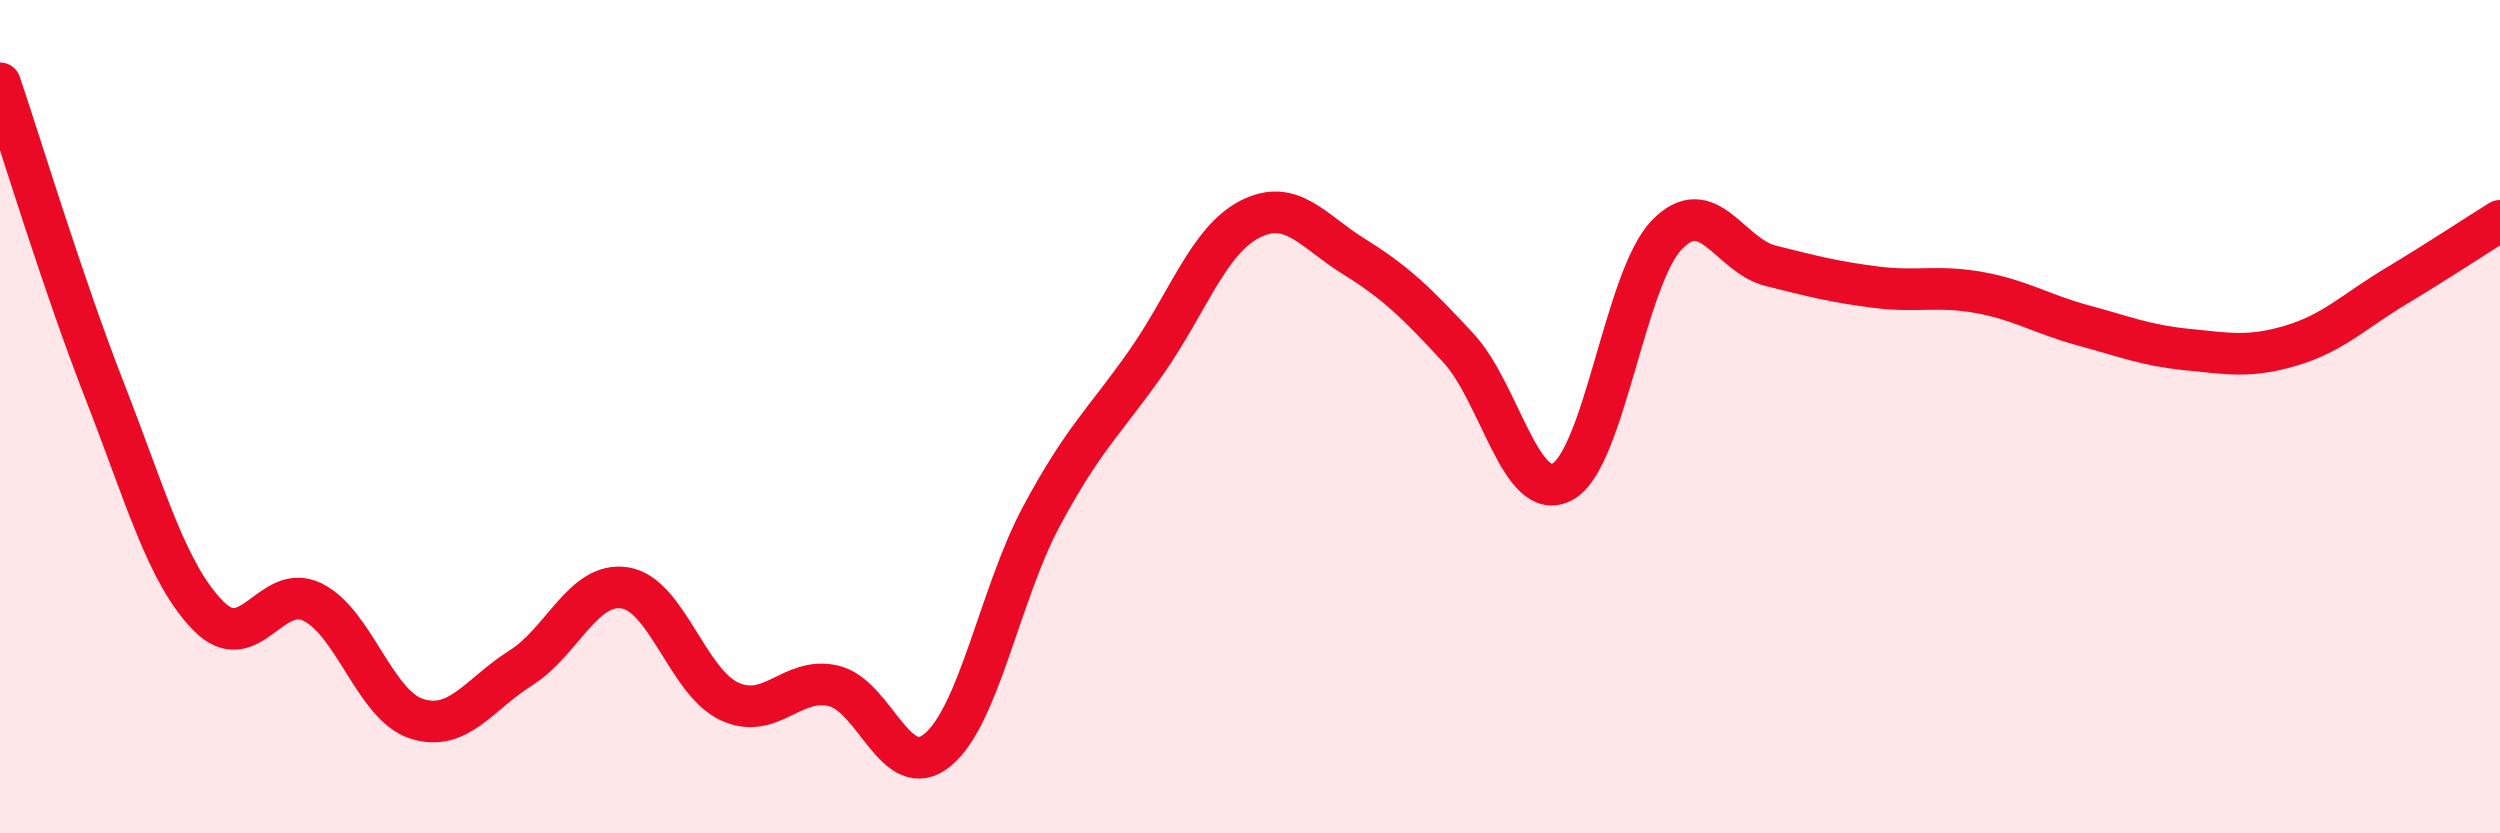
    <svg width="60" height="20" viewBox="0 0 60 20" xmlns="http://www.w3.org/2000/svg">
      <path
        d="M 0,2 C 0.5,3.47 1.5,6.79 2.5,9.35 C 3.5,11.91 4,13.76 5,14.78 C 6,15.8 6.5,13.96 7.5,14.45 C 8.5,14.94 9,16.93 10,17.25 C 11,17.57 11.5,16.66 12.5,16.03 C 13.5,15.4 14,13.95 15,14.11 C 16,14.27 16.5,16.36 17.5,16.83 C 18.5,17.3 19,16.23 20,16.46 C 21,16.69 21.5,18.82 22.5,18 C 23.5,17.18 24,14.24 25,12.38 C 26,10.52 26.5,10.13 27.5,8.71 C 28.5,7.29 29,5.77 30,5.26 C 31,4.75 31.5,5.54 32.5,6.16 C 33.5,6.78 34,7.27 35,8.35 C 36,9.43 36.5,12.1 37.5,11.56 C 38.5,11.02 39,6.68 40,5.64 C 41,4.6 41.5,6.13 42.5,6.38 C 43.5,6.63 44,6.76 45,6.89 C 46,7.02 46.5,6.84 47.5,7.02 C 48.5,7.2 49,7.54 50,7.81 C 51,8.08 51.5,8.29 52.5,8.39 C 53.5,8.49 54,8.59 55,8.29 C 56,7.99 56.5,7.47 57.5,6.87 C 58.5,6.27 59.5,5.61 60,5.3L60 20L0 20Z"
        fill="#EB0A25"
        opacity="0.1"
        stroke-linecap="round"
        stroke-linejoin="round"
      />
      <path
        d="M 0,2 C 0.5,3.47 1.5,6.79 2.5,9.35 C 3.5,11.91 4,13.76 5,14.78 C 6,15.8 6.5,13.96 7.5,14.45 C 8.5,14.94 9,16.93 10,17.25 C 11,17.57 11.5,16.66 12.5,16.03 C 13.5,15.4 14,13.95 15,14.11 C 16,14.27 16.5,16.36 17.5,16.83 C 18.5,17.3 19,16.23 20,16.46 C 21,16.69 21.5,18.82 22.5,18 C 23.5,17.18 24,14.24 25,12.38 C 26,10.52 26.5,10.13 27.5,8.71 C 28.5,7.29 29,5.77 30,5.26 C 31,4.75 31.5,5.54 32.5,6.16 C 33.5,6.78 34,7.27 35,8.35 C 36,9.43 36.5,12.1 37.5,11.56 C 38.5,11.02 39,6.68 40,5.64 C 41,4.6 41.5,6.13 42.5,6.38 C 43.5,6.63 44,6.76 45,6.89 C 46,7.02 46.5,6.84 47.5,7.02 C 48.5,7.2 49,7.54 50,7.81 C 51,8.08 51.5,8.29 52.5,8.39 C 53.5,8.49 54,8.59 55,8.29 C 56,7.99 56.5,7.47 57.5,6.87 C 58.5,6.27 59.5,5.61 60,5.3"
        stroke="#EB0A25"
        stroke-width="1"
        fill="none"
        stroke-linecap="round"
        stroke-linejoin="round"
      />
    </svg>
  
